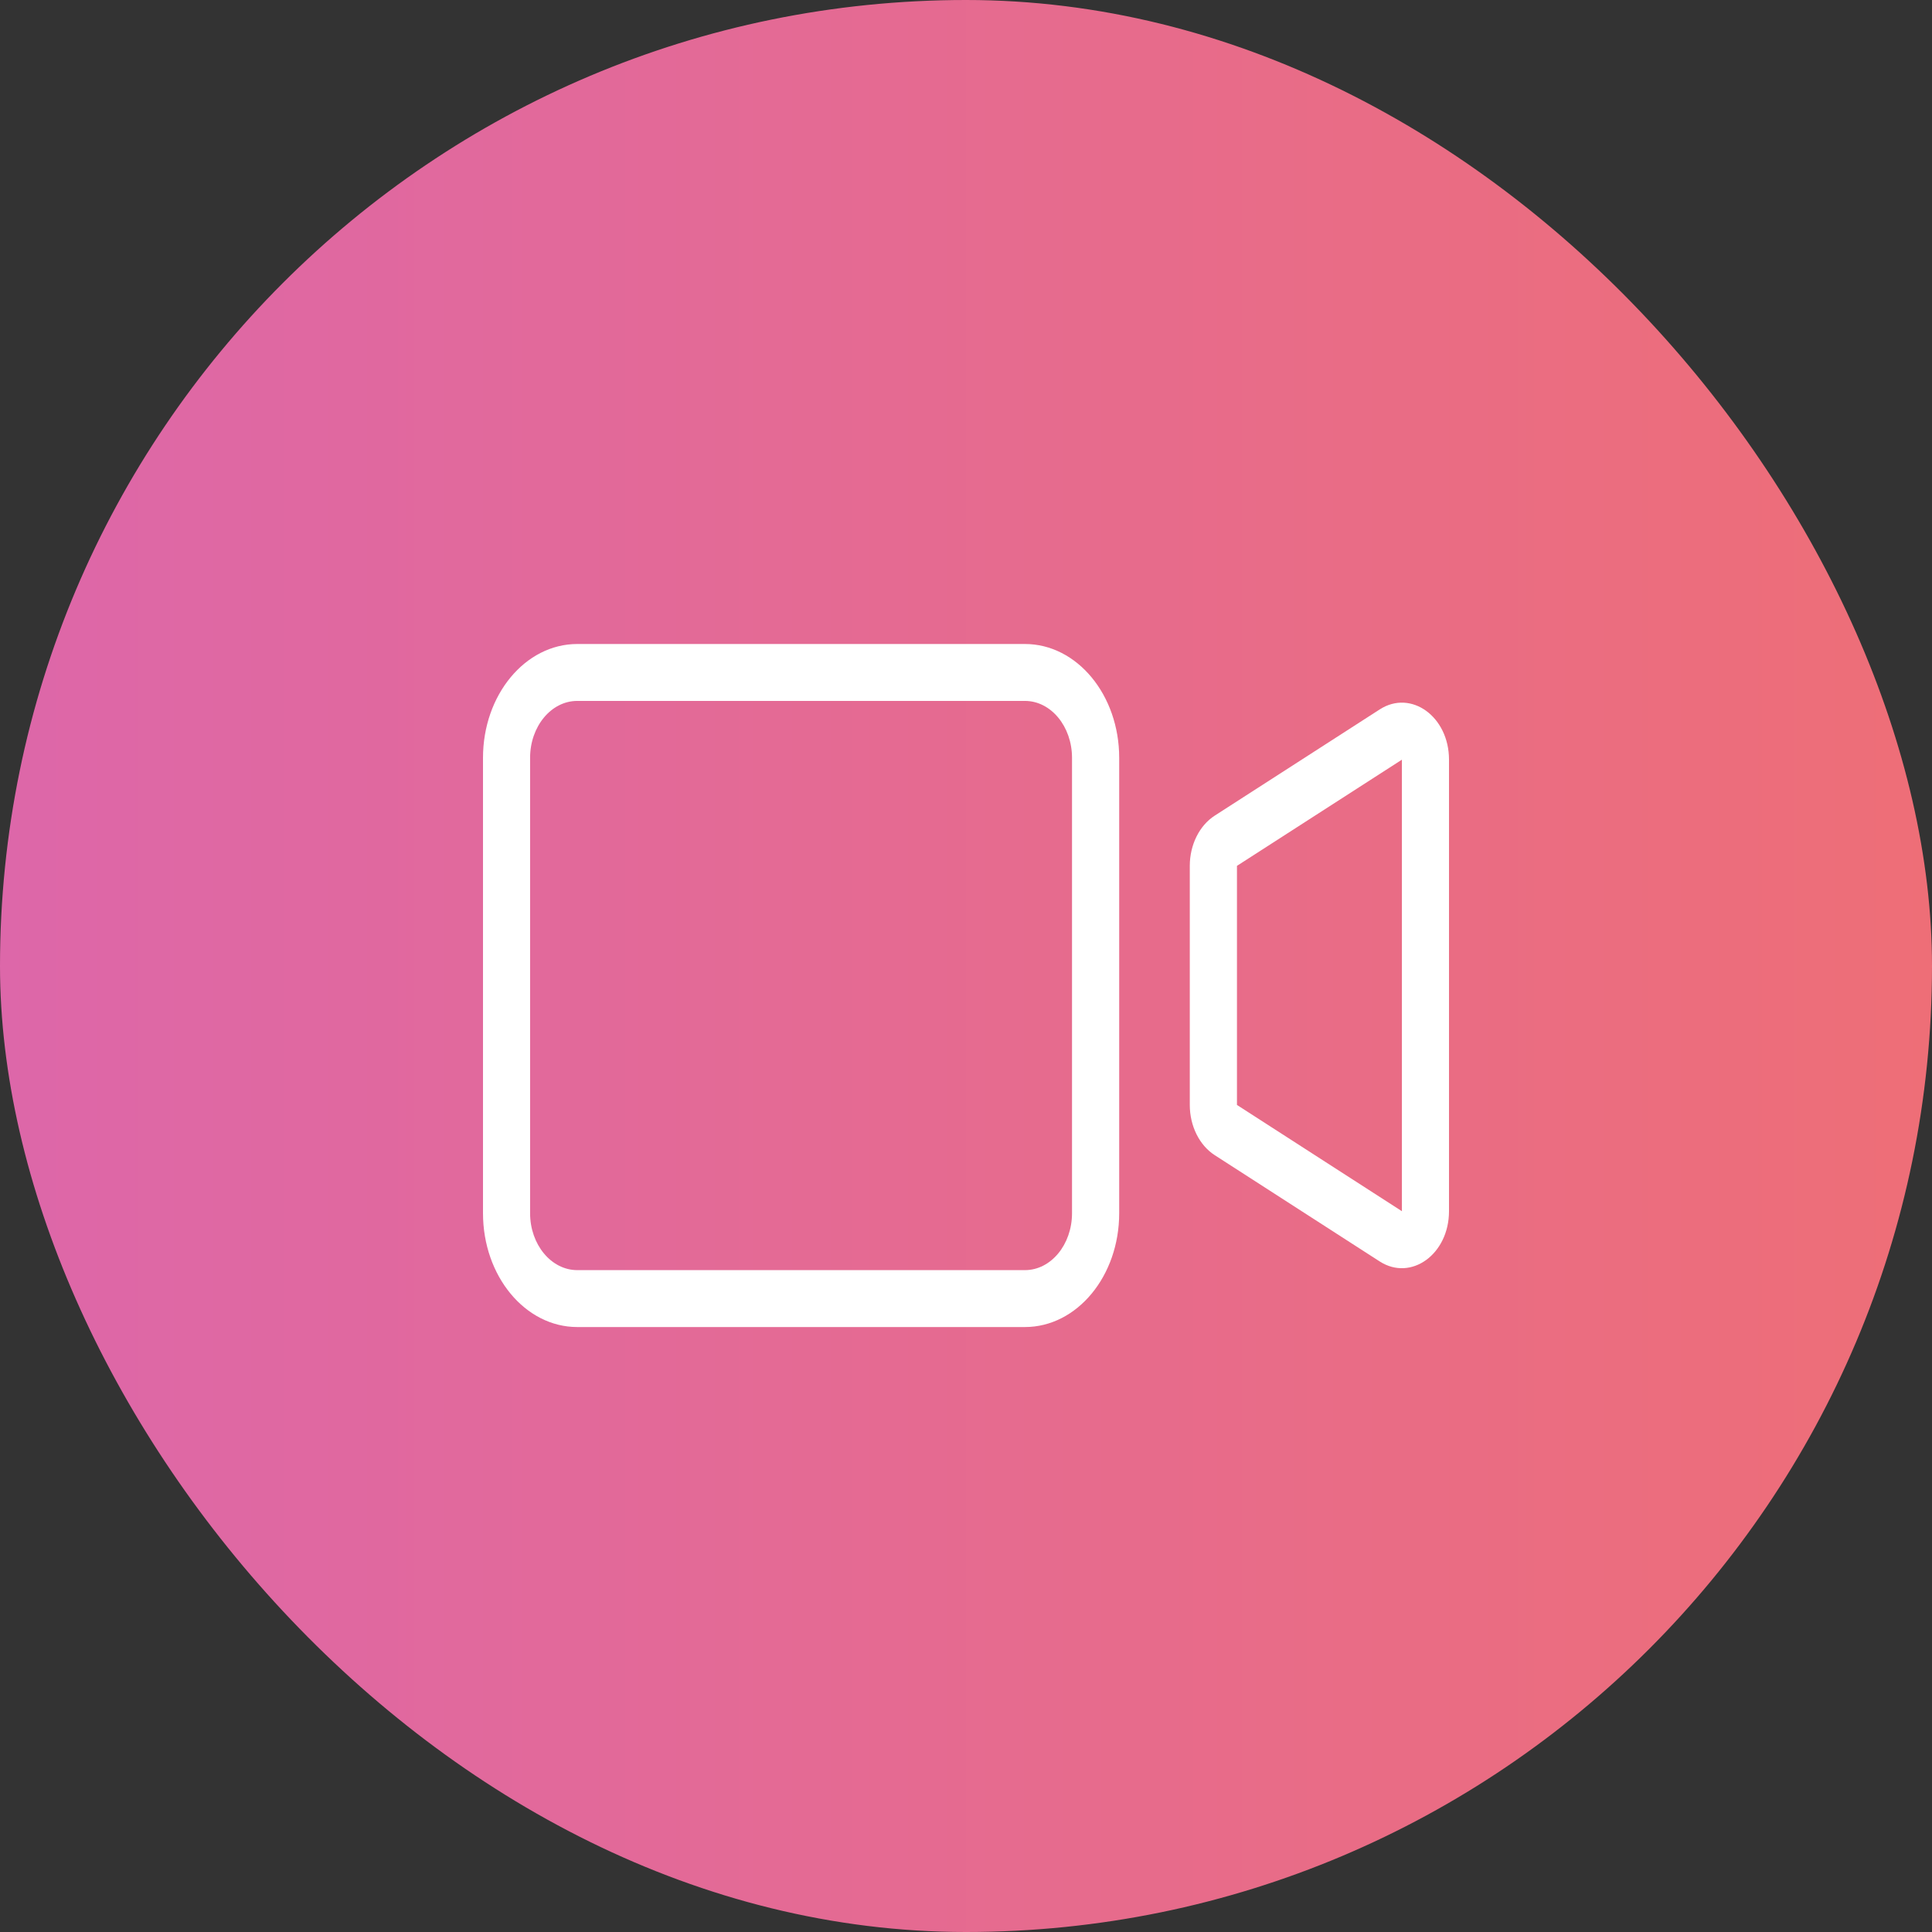 <svg width="24" height="24" viewBox="0 0 24 24" fill="none" xmlns="http://www.w3.org/2000/svg">
<rect x="0" y="0" width="24" height="24" fill="#333333" stroke="none"/>
<rect width="24" height="24" rx="12" fill="url(#paint0_linear_1092_2575)"/>
<path fill-rule="evenodd" clip-rule="evenodd" d="M17.139 8.813C17.529 8.561 18 8.903 18 9.436V15.046C18 15.58 17.529 15.921 17.139 15.67L15.09 14.35C14.899 14.227 14.78 13.987 14.78 13.726V10.756C14.78 10.495 14.899 10.255 15.09 10.132L17.139 8.813ZM17.415 9.437L15.366 10.756V13.726L17.415 15.046V9.437Z" fill="white"/>
<path fill-rule="evenodd" clip-rule="evenodd" d="M12.732 8.707H7.171C6.847 8.707 6.585 9.024 6.585 9.414V15.071C6.585 15.461 6.848 15.778 7.171 15.778H12.732C13.055 15.778 13.317 15.461 13.317 15.071V9.414C13.317 9.024 13.055 8.707 12.732 8.707ZM7.171 8C6.524 8 6 8.633 6 9.414V15.071C6 15.852 6.524 16.485 7.171 16.485H12.732C13.379 16.485 13.903 15.852 13.903 15.071V9.414C13.903 8.633 13.379 8 12.732 8H7.171Z" fill="white"/>
<defs>
<linearGradient id="paint0_linear_1092_2575" x1="24" y1="12.185" x2="8.93855e-08" y2="12.185" gradientUnits="userSpaceOnUse">
<stop stop-color="#EE6E77"/>
<stop offset="1" stop-color="#DD67A9"/>
</linearGradient>
</defs>
</svg>
